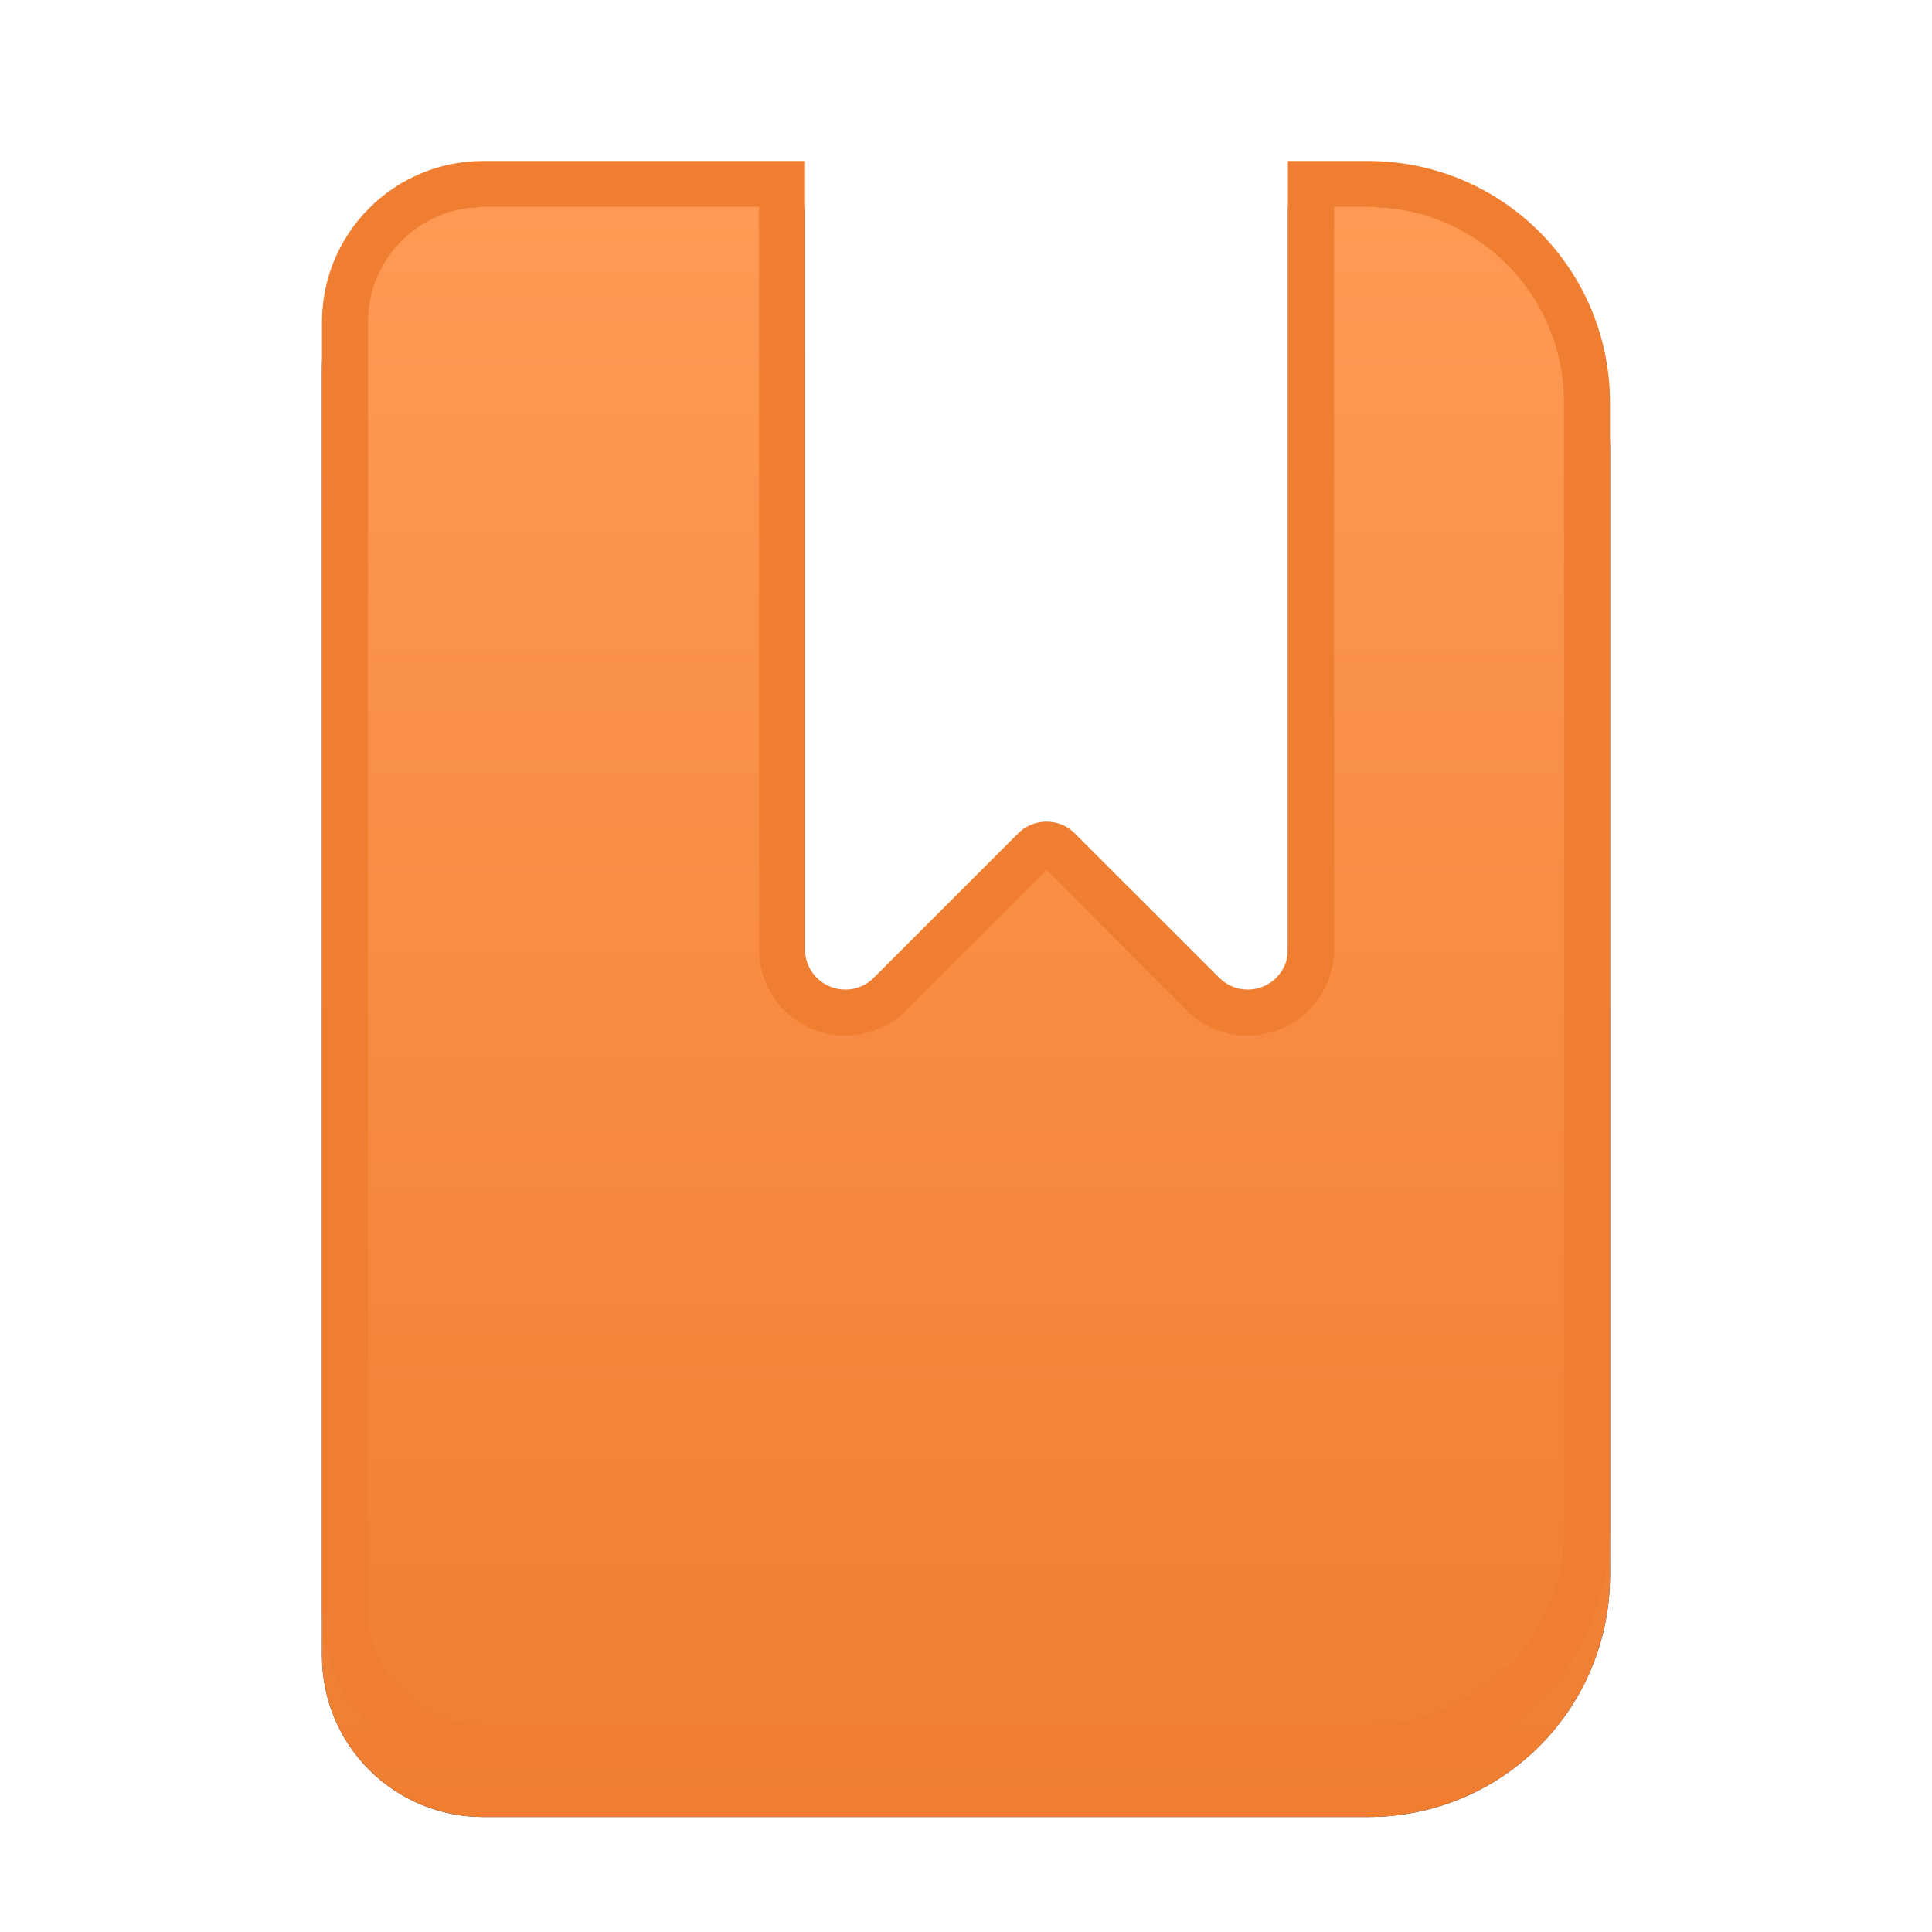 <?xml version="1.0" encoding="UTF-8" standalone="no"?>
<svg
   width="42"
   height="42"
   viewBox="0 0 42 42"
   fill="none"
   version="1.1"
   id="svg5"
   sodipodi:docname="book.svg"
   inkscape:version="1.4 (e7c3feb100, 2024-10-09)"
   xmlns:inkscape="http://www.inkscape.org/namespaces/inkscape"
   xmlns:sodipodi="http://sodipodi.sourceforge.net/DTD/sodipodi-0.dtd"
   xmlns="http://www.w3.org/2000/svg"
   xmlns:svg="http://www.w3.org/2000/svg">
  <sodipodi:namedview
     id="namedview5"
     pagecolor="#ffffff"
     bordercolor="#000000"
     borderopacity="0.25"
     inkscape:showpageshadow="2"
     inkscape:pageopacity="0.0"
     inkscape:pagecheckerboard="0"
     inkscape:deskcolor="#d1d1d1"
     inkscape:zoom="29.328096"
     inkscape:cx="19.554628"
     inkscape:cy="17.406517"
     inkscape:window-width="2048"
     inkscape:window-height="1080"
     inkscape:window-x="0"
     inkscape:window-y="0"
     inkscape:window-maximized="1"
     inkscape:current-layer="svg5" />
  <g
     filter="url(#filter0_i_2731_189)"
     id="g2">
    <path
       d="M10.5 3.5C9.572 3.5 8.681 3.869 8.025 4.525C7.369 5.181 7 6.072 7 7V35C7 35.928 7.369 36.819 8.025 37.475C8.681 38.131 9.572 38.5 10.5 38.5H29.75C31.142 38.5 32.478 37.947 33.462 36.962C34.447 35.978 35 34.642 35 33.25V8.75C35 7.358 34.447 6.022 33.462 5.038C32.478 4.053 31.142 3.5 29.75 3.5H28V20.638C28 20.811 27.949 20.98 27.852 21.124C27.756 21.268 27.619 21.38 27.459 21.446C27.299 21.512 27.123 21.529 26.953 21.496C26.784 21.462 26.628 21.378 26.506 21.256L23.369 18.119C23.288 18.038 23.192 17.973 23.085 17.929C22.979 17.885 22.865 17.862 22.75 17.862C22.635 17.862 22.521 17.885 22.415 17.929C22.308 17.973 22.212 18.038 22.131 18.119L18.994 21.256C18.872 21.378 18.716 21.462 18.547 21.496C18.377 21.529 18.201 21.512 18.041 21.446C17.881 21.38 17.744 21.268 17.648 21.124C17.551 20.98 17.5 20.811 17.5 20.638V3.5H10.5Z"
       fill="#09244B"
       id="path1" />
    <path
       d="M 10.5,3.5 C 9.572,3.5 8.681,3.869 8.025,4.525 7.369,5.181 7,6.072 7,7 v 28 c 0,0.928 0.369,1.819 1.025,2.475 C 8.681,38.131 9.572,38.5 10.5,38.5 h 19.25 c 1.392,0 2.728,-0.553 3.712,-1.538 C 34.447,35.978 35,34.642 35,33.25 V 8.75 C 35,7.358 34.447,6.022 33.462,5.038 32.478,4.053 31.142,3.5 29.75,3.5 H 28 v 17.138 c 0,0.173 -0.051,0.342 -0.148,0.486 -0.096,0.144 -0.233,0.256 -0.393,0.322 -0.16,0.066 -0.336,0.083 -0.506,0.049 -0.17,-0.034 -0.326,-0.117 -0.448,-0.24 l -3.136,-3.136 C 23.288,18.038 23.192,17.973 23.085,17.929 22.979,17.885 22.865,17.862 22.75,17.862 c -0.115,0 -0.229,0.023 -0.335,0.067 -0.106,0.044 -0.203,0.109 -0.284,0.19 l -3.136,3.136 c -0.122,0.123 -0.278,0.206 -0.448,0.24 -0.17,0.034 -0.346,0.017 -0.506,-0.049 -0.16,-0.066 -0.297,-0.178 -0.393,-0.322 C 17.551,20.98 17.5,20.811 17.5,20.638 V 3.5 Z"
       fill="url(#paint0_linear_2731_189)"
       id="path2"
       sodipodi:nodetypes="scsscssssssscsscccccscccccsscs" />
  </g>
  <path
     d="M 27.997,4 29.75,4 c 1.26,0 2.468,0.5 3.359,1.391 C 34,6.282 34.5,7.49 34.5,8.75 v 24.5 c 0,1.26 -0.5,2.468 -1.391,3.359 C 32.218,37.5 31.01,38 29.75,38 H 10.5 C 9.704,38 8.941,37.684 8.379,37.121 7.816,36.559 7.5,35.796 7.5,35 V 7 C 7.5,6.204 7.816,5.441 8.379,4.879 8.941,4.316 9.704,4 10.5,4 H 17 v 16.638 10e-5 c 10e-5,0.272 0.081,0.538 0.232,0.764 0.151,0.226 0.366,0.402 0.618,0.506 0.252,0.104 0.528,0.131 0.795,0.078 0.267,-0.053 0.511,-0.184 0.704,-0.377 M 28.5,4.358 V 20.638 v 10e-5 c -10e-5,0.272 -0.081,0.538 -0.232,0.764 -0.151,0.226 -0.366,0.402 -0.618,0.506 -0.252,0.104 -0.528,0.131 -0.795,0.078 -0.267,-0.053 -0.512,-0.185 -0.704,-0.377 l -3.136,-3.135 -4e-4,-5e-4 C 22.981,18.438 22.939,18.41 22.894,18.391 22.848,18.372 22.799,18.362 22.75,18.362 c -0.049,0 -0.098,0.01 -0.144,0.029 -0.046,0.019 -0.087,0.047 -0.122,0.082 l -4e-4,5e-4 -3.138,3.138"
     stroke="#ef7e30"
     id="path3"
     sodipodi:nodetypes="cscssssssssssccsccccccscccccccscccc" />
  <defs
     id="defs5">
    <filter
       id="filter0_i_2731_189"
       x="7"
       y="3.5"
       width="28"
       height="36"
       filterUnits="userSpaceOnUse"
       color-interpolation-filters="sRGB">
      <feFlood
         flood-opacity="0"
         result="BackgroundImageFix"
         id="feFlood3" />
      <feBlend
         mode="normal"
         in="SourceGraphic"
         in2="BackgroundImageFix"
         result="shape"
         id="feBlend3" />
      <feColorMatrix
         in="SourceAlpha"
         type="matrix"
         values="0 0 0 0 0 0 0 0 0 0 0 0 0 0 0 0 0 0 127 0"
         result="hardAlpha"
         id="feColorMatrix3" />
      <feOffset
         dy="1"
         id="feOffset3" />
      <feGaussianBlur
         stdDeviation="0.5"
         id="feGaussianBlur3" />
      <feComposite
         in2="hardAlpha"
         operator="arithmetic"
         k2="-1"
         k3="1"
         id="feComposite3" />
      <feColorMatrix
         type="matrix"
         values="0 0 0 0 1 0 0 0 0 0.689 0 0 0 0 0.333 0 0 0 1 0"
         id="feColorMatrix4" />
      <feBlend
         mode="normal"
         in2="shape"
         result="effect1_innerShadow_2731_189"
         id="feBlend4" />
    </filter>
    <linearGradient
       id="paint0_linear_2731_189"
       x1="21"
       y1="3.5"
       x2="21"
       y2="38.5"
       gradientUnits="userSpaceOnUse">
      <stop
         stop-color="#FF9953"
         id="stop4" />
      <stop
         offset="1"
         stop-color="#EF7E30"
         id="stop5" />
    </linearGradient>
  </defs>
</svg>
